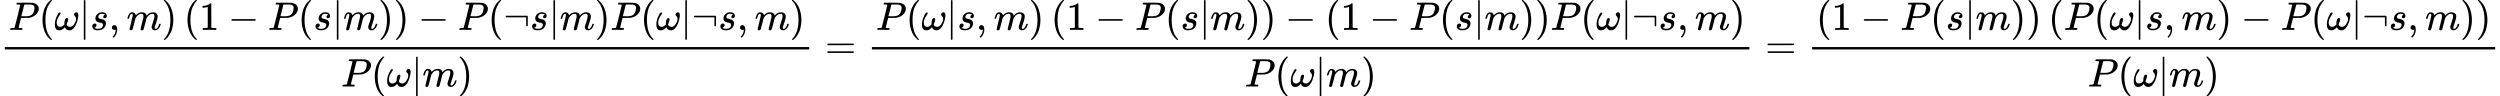 <?xml version="1.0" encoding="UTF-8" standalone="no" ?>
<svg xmlns="http://www.w3.org/2000/svg" width="1134.776px" height="43.800px" viewBox="0 -1460 62696.2 2420" xmlns:xlink="http://www.w3.org/1999/xlink" aria-hidden="true"><defs><path id="MJX-117-TEX-I-1D443" d="M287 628Q287 635 230 637Q206 637 199 638T192 648Q192 649 194 659Q200 679 203 681T397 683Q587 682 600 680Q664 669 707 631T751 530Q751 453 685 389Q616 321 507 303Q500 302 402 301H307L277 182Q247 66 247 59Q247 55 248 54T255 50T272 48T305 46H336Q342 37 342 35Q342 19 335 5Q330 0 319 0Q316 0 282 1T182 2Q120 2 87 2T51 1Q33 1 33 11Q33 13 36 25Q40 41 44 43T67 46Q94 46 127 49Q141 52 146 61Q149 65 218 339T287 628ZM645 554Q645 567 643 575T634 597T609 619T560 635Q553 636 480 637Q463 637 445 637T416 636T404 636Q391 635 386 627Q384 621 367 550T332 412T314 344Q314 342 395 342H407H430Q542 342 590 392Q617 419 631 471T645 554Z"></path><path id="MJX-117-TEX-N-28" d="M94 250Q94 319 104 381T127 488T164 576T202 643T244 695T277 729T302 750H315H319Q333 750 333 741Q333 738 316 720T275 667T226 581T184 443T167 250T184 58T225 -81T274 -167T316 -220T333 -241Q333 -250 318 -250H315H302L274 -226Q180 -141 137 -14T94 250Z"></path><path id="MJX-117-TEX-I-1D714" d="M495 384Q495 406 514 424T555 443Q574 443 589 425T604 364Q604 334 592 278T555 155T483 38T377 -11Q297 -11 267 66Q266 68 260 61Q201 -11 125 -11Q15 -11 15 139Q15 230 56 325T123 434Q135 441 147 436Q160 429 160 418Q160 406 140 379T94 306T62 208Q61 202 61 187Q61 124 85 100T143 76Q201 76 245 129L253 137V156Q258 297 317 297Q348 297 348 261Q348 243 338 213T318 158L308 135Q309 133 310 129T318 115T334 97T358 83T393 76Q456 76 501 148T546 274Q546 305 533 325T508 357T495 384Z"></path><path id="MJX-117-TEX-N-7C" d="M139 -249H137Q125 -249 119 -235V251L120 737Q130 750 139 750Q152 750 159 735V-235Q151 -249 141 -249H139Z"></path><path id="MJX-117-TEX-I-1D460" d="M131 289Q131 321 147 354T203 415T300 442Q362 442 390 415T419 355Q419 323 402 308T364 292Q351 292 340 300T328 326Q328 342 337 354T354 372T367 378Q368 378 368 379Q368 382 361 388T336 399T297 405Q249 405 227 379T204 326Q204 301 223 291T278 274T330 259Q396 230 396 163Q396 135 385 107T352 51T289 7T195 -10Q118 -10 86 19T53 87Q53 126 74 143T118 160Q133 160 146 151T160 120Q160 94 142 76T111 58Q109 57 108 57T107 55Q108 52 115 47T146 34T201 27Q237 27 263 38T301 66T318 97T323 122Q323 150 302 164T254 181T195 196T148 231Q131 256 131 289Z"></path><path id="MJX-117-TEX-N-2C" d="M78 35T78 60T94 103T137 121Q165 121 187 96T210 8Q210 -27 201 -60T180 -117T154 -158T130 -185T117 -194Q113 -194 104 -185T95 -172Q95 -168 106 -156T131 -126T157 -76T173 -3V9L172 8Q170 7 167 6T161 3T152 1T140 0Q113 0 96 17Z"></path><path id="MJX-117-TEX-I-1D45A" d="M21 287Q22 293 24 303T36 341T56 388T88 425T132 442T175 435T205 417T221 395T229 376L231 369Q231 367 232 367L243 378Q303 442 384 442Q401 442 415 440T441 433T460 423T475 411T485 398T493 385T497 373T500 364T502 357L510 367Q573 442 659 442Q713 442 746 415T780 336Q780 285 742 178T704 50Q705 36 709 31T724 26Q752 26 776 56T815 138Q818 149 821 151T837 153Q857 153 857 145Q857 144 853 130Q845 101 831 73T785 17T716 -10Q669 -10 648 17T627 73Q627 92 663 193T700 345Q700 404 656 404H651Q565 404 506 303L499 291L466 157Q433 26 428 16Q415 -11 385 -11Q372 -11 364 -4T353 8T350 18Q350 29 384 161L420 307Q423 322 423 345Q423 404 379 404H374Q288 404 229 303L222 291L189 157Q156 26 151 16Q138 -11 108 -11Q95 -11 87 -5T76 7T74 17Q74 30 112 181Q151 335 151 342Q154 357 154 369Q154 405 129 405Q107 405 92 377T69 316T57 280Q55 278 41 278H27Q21 284 21 287Z"></path><path id="MJX-117-TEX-N-29" d="M60 749L64 750Q69 750 74 750H86L114 726Q208 641 251 514T294 250Q294 182 284 119T261 12T224 -76T186 -143T145 -194T113 -227T90 -246Q87 -249 86 -250H74Q66 -250 63 -250T58 -247T55 -238Q56 -237 66 -225Q221 -64 221 250T66 725Q56 737 55 738Q55 746 60 749Z"></path><path id="MJX-117-TEX-N-31" d="M213 578L200 573Q186 568 160 563T102 556H83V602H102Q149 604 189 617T245 641T273 663Q275 666 285 666Q294 666 302 660V361L303 61Q310 54 315 52T339 48T401 46H427V0H416Q395 3 257 3Q121 3 100 0H88V46H114Q136 46 152 46T177 47T193 50T201 52T207 57T213 61V578Z"></path><path id="MJX-117-TEX-N-2212" d="M84 237T84 250T98 270H679Q694 262 694 250T679 230H98Q84 237 84 250Z"></path><path id="MJX-117-TEX-N-AC" d="M56 323T56 336T70 356H596Q603 353 611 343V102Q598 89 591 89Q587 89 584 90T579 94T575 98T572 102L571 209V316H70Q56 323 56 336Z"></path><path id="MJX-117-TEX-N-3D" d="M56 347Q56 360 70 367H707Q722 359 722 347Q722 336 708 328L390 327H72Q56 332 56 347ZM56 153Q56 168 72 173H708Q722 163 722 153Q722 140 707 133H70Q56 140 56 153Z"></path></defs><g stroke="#000000" fill="#000000" stroke-width="0" transform="scale(1,-1)"><g data-mml-node="math"><g data-mml-node="mfrac"><g data-mml-node="mrow" transform="translate(220,710)"><g data-mml-node="mi"><use data-c="1D443" xlink:href="#MJX-117-TEX-I-1D443"></use></g><g data-mml-node="mo" transform="translate(751,0)"><use data-c="28" xlink:href="#MJX-117-TEX-N-28"></use></g><g data-mml-node="mi" transform="translate(1140,0)"><use data-c="1D714" xlink:href="#MJX-117-TEX-I-1D714"></use></g><g data-mml-node="TeXAtom" data-mjx-texclass="ORD" transform="translate(1762,0)"><g data-mml-node="mo" transform="translate(0 -0.5)"><use data-c="7C" xlink:href="#MJX-117-TEX-N-7C"></use></g></g><g data-mml-node="mi" transform="translate(2040,0)"><use data-c="1D460" xlink:href="#MJX-117-TEX-I-1D460"></use></g><g data-mml-node="mo" transform="translate(2509,0)"><use data-c="2C" xlink:href="#MJX-117-TEX-N-2C"></use></g><g data-mml-node="mi" transform="translate(2953.7,0)"><use data-c="1D45A" xlink:href="#MJX-117-TEX-I-1D45A"></use></g><g data-mml-node="mo" transform="translate(3831.7,0)"><use data-c="29" xlink:href="#MJX-117-TEX-N-29"></use></g><g data-mml-node="mrow" transform="translate(4387.3,0)"><g data-mml-node="mo"><use data-c="28" xlink:href="#MJX-117-TEX-N-28"></use></g><g data-mml-node="mn" transform="translate(389,0)"><use data-c="31" xlink:href="#MJX-117-TEX-N-31"></use></g><g data-mml-node="mo" transform="translate(1111.2,0)"><use data-c="2212" xlink:href="#MJX-117-TEX-N-2212"></use></g><g data-mml-node="mi" transform="translate(2111.4,0)"><use data-c="1D443" xlink:href="#MJX-117-TEX-I-1D443"></use></g><g data-mml-node="mo" transform="translate(2862.4,0)"><use data-c="28" xlink:href="#MJX-117-TEX-N-28"></use></g><g data-mml-node="mi" transform="translate(3251.4,0)"><use data-c="1D460" xlink:href="#MJX-117-TEX-I-1D460"></use></g><g data-mml-node="TeXAtom" data-mjx-texclass="ORD" transform="translate(3720.4,0)"><g data-mml-node="mo" transform="translate(0 -0.5)"><use data-c="7C" xlink:href="#MJX-117-TEX-N-7C"></use></g></g><g data-mml-node="mi" transform="translate(3998.4,0)"><use data-c="1D45A" xlink:href="#MJX-117-TEX-I-1D45A"></use></g><g data-mml-node="mo" transform="translate(4876.4,0)"><use data-c="29" xlink:href="#MJX-117-TEX-N-29"></use></g><g data-mml-node="mo" transform="translate(5265.4,0)"><use data-c="29" xlink:href="#MJX-117-TEX-N-29"></use></g></g><g data-mml-node="mo" transform="translate(10264,0)"><use data-c="2212" xlink:href="#MJX-117-TEX-N-2212"></use></g><g data-mml-node="mi" transform="translate(11264.2,0)"><use data-c="1D443" xlink:href="#MJX-117-TEX-I-1D443"></use></g><g data-mml-node="mo" transform="translate(12015.2,0)"><use data-c="28" xlink:href="#MJX-117-TEX-N-28"></use></g><g data-mml-node="TeXAtom" data-mjx-texclass="ORD" transform="translate(12404.2,0)"><g data-mml-node="mo"><use data-c="AC" xlink:href="#MJX-117-TEX-N-AC"></use></g></g><g data-mml-node="mi" transform="translate(13071.2,0)"><use data-c="1D460" xlink:href="#MJX-117-TEX-I-1D460"></use></g><g data-mml-node="TeXAtom" data-mjx-texclass="ORD" transform="translate(13540.2,0)"><g data-mml-node="mo" transform="translate(0 -0.5)"><use data-c="7C" xlink:href="#MJX-117-TEX-N-7C"></use></g></g><g data-mml-node="mi" transform="translate(13818.2,0)"><use data-c="1D45A" xlink:href="#MJX-117-TEX-I-1D45A"></use></g><g data-mml-node="mo" transform="translate(14696.2,0)"><use data-c="29" xlink:href="#MJX-117-TEX-N-29"></use></g><g data-mml-node="mi" transform="translate(15085.2,0)"><use data-c="1D443" xlink:href="#MJX-117-TEX-I-1D443"></use></g><g data-mml-node="mo" transform="translate(15836.2,0)"><use data-c="28" xlink:href="#MJX-117-TEX-N-28"></use></g><g data-mml-node="mi" transform="translate(16225.2,0)"><use data-c="1D714" xlink:href="#MJX-117-TEX-I-1D714"></use></g><g data-mml-node="TeXAtom" data-mjx-texclass="ORD" transform="translate(16847.2,0)"><g data-mml-node="mo" transform="translate(0 -0.5)"><use data-c="7C" xlink:href="#MJX-117-TEX-N-7C"></use></g></g><g data-mml-node="TeXAtom" data-mjx-texclass="ORD" transform="translate(17125.2,0)"><g data-mml-node="mo"><use data-c="AC" xlink:href="#MJX-117-TEX-N-AC"></use></g></g><g data-mml-node="mi" transform="translate(17792.2,0)"><use data-c="1D460" xlink:href="#MJX-117-TEX-I-1D460"></use></g><g data-mml-node="mo" transform="translate(18261.2,0)"><use data-c="2C" xlink:href="#MJX-117-TEX-N-2C"></use></g><g data-mml-node="mi" transform="translate(18705.9,0)"><use data-c="1D45A" xlink:href="#MJX-117-TEX-I-1D45A"></use></g><g data-mml-node="mo" transform="translate(19583.9,0)"><use data-c="29" xlink:href="#MJX-117-TEX-N-29"></use></g></g><g data-mml-node="mrow" transform="translate(8552.9,-710)"><g data-mml-node="mi"><use data-c="1D443" xlink:href="#MJX-117-TEX-I-1D443"></use></g><g data-mml-node="mo" transform="translate(751,0)"><use data-c="28" xlink:href="#MJX-117-TEX-N-28"></use></g><g data-mml-node="mi" transform="translate(1140,0)"><use data-c="1D714" xlink:href="#MJX-117-TEX-I-1D714"></use></g><g data-mml-node="TeXAtom" data-mjx-texclass="ORD" transform="translate(1762,0)"><g data-mml-node="mo" transform="translate(0 -0.5)"><use data-c="7C" xlink:href="#MJX-117-TEX-N-7C"></use></g></g><g data-mml-node="mi" transform="translate(2040,0)"><use data-c="1D45A" xlink:href="#MJX-117-TEX-I-1D45A"></use></g><g data-mml-node="mo" transform="translate(2918,0)"><use data-c="29" xlink:href="#MJX-117-TEX-N-29"></use></g></g><rect width="20172.9" height="60" x="120" y="220"></rect></g><g data-mml-node="mo" transform="translate(20690.7,0)"><use data-c="3D" xlink:href="#MJX-117-TEX-N-3D"></use></g><g data-mml-node="mfrac" transform="translate(21746.4,0)"><g data-mml-node="mrow" transform="translate(220,710)"><g data-mml-node="mi"><use data-c="1D443" xlink:href="#MJX-117-TEX-I-1D443"></use></g><g data-mml-node="mo" transform="translate(751,0)"><use data-c="28" xlink:href="#MJX-117-TEX-N-28"></use></g><g data-mml-node="mi" transform="translate(1140,0)"><use data-c="1D714" xlink:href="#MJX-117-TEX-I-1D714"></use></g><g data-mml-node="TeXAtom" data-mjx-texclass="ORD" transform="translate(1762,0)"><g data-mml-node="mo" transform="translate(0 -0.5)"><use data-c="7C" xlink:href="#MJX-117-TEX-N-7C"></use></g></g><g data-mml-node="mi" transform="translate(2040,0)"><use data-c="1D460" xlink:href="#MJX-117-TEX-I-1D460"></use></g><g data-mml-node="mo" transform="translate(2509,0)"><use data-c="2C" xlink:href="#MJX-117-TEX-N-2C"></use></g><g data-mml-node="mi" transform="translate(2953.7,0)"><use data-c="1D45A" xlink:href="#MJX-117-TEX-I-1D45A"></use></g><g data-mml-node="mo" transform="translate(3831.7,0)"><use data-c="29" xlink:href="#MJX-117-TEX-N-29"></use></g><g data-mml-node="mrow" transform="translate(4387.3,0)"><g data-mml-node="mo"><use data-c="28" xlink:href="#MJX-117-TEX-N-28"></use></g><g data-mml-node="mn" transform="translate(389,0)"><use data-c="31" xlink:href="#MJX-117-TEX-N-31"></use></g><g data-mml-node="mo" transform="translate(1111.2,0)"><use data-c="2212" xlink:href="#MJX-117-TEX-N-2212"></use></g><g data-mml-node="mi" transform="translate(2111.4,0)"><use data-c="1D443" xlink:href="#MJX-117-TEX-I-1D443"></use></g><g data-mml-node="mo" transform="translate(2862.4,0)"><use data-c="28" xlink:href="#MJX-117-TEX-N-28"></use></g><g data-mml-node="mi" transform="translate(3251.4,0)"><use data-c="1D460" xlink:href="#MJX-117-TEX-I-1D460"></use></g><g data-mml-node="TeXAtom" data-mjx-texclass="ORD" transform="translate(3720.4,0)"><g data-mml-node="mo" transform="translate(0 -0.5)"><use data-c="7C" xlink:href="#MJX-117-TEX-N-7C"></use></g></g><g data-mml-node="mi" transform="translate(3998.4,0)"><use data-c="1D45A" xlink:href="#MJX-117-TEX-I-1D45A"></use></g><g data-mml-node="mo" transform="translate(4876.4,0)"><use data-c="29" xlink:href="#MJX-117-TEX-N-29"></use></g><g data-mml-node="mo" transform="translate(5265.4,0)"><use data-c="29" xlink:href="#MJX-117-TEX-N-29"></use></g></g><g data-mml-node="mo" transform="translate(10264,0)"><use data-c="2212" xlink:href="#MJX-117-TEX-N-2212"></use></g><g data-mml-node="mrow" transform="translate(11264.2,0)"><g data-mml-node="mo"><use data-c="28" xlink:href="#MJX-117-TEX-N-28"></use></g><g data-mml-node="mn" transform="translate(389,0)"><use data-c="31" xlink:href="#MJX-117-TEX-N-31"></use></g><g data-mml-node="mo" transform="translate(1111.2,0)"><use data-c="2212" xlink:href="#MJX-117-TEX-N-2212"></use></g><g data-mml-node="mi" transform="translate(2111.4,0)"><use data-c="1D443" xlink:href="#MJX-117-TEX-I-1D443"></use></g><g data-mml-node="mo" transform="translate(2862.4,0)"><use data-c="28" xlink:href="#MJX-117-TEX-N-28"></use></g><g data-mml-node="mi" transform="translate(3251.4,0)"><use data-c="1D460" xlink:href="#MJX-117-TEX-I-1D460"></use></g><g data-mml-node="TeXAtom" data-mjx-texclass="ORD" transform="translate(3720.4,0)"><g data-mml-node="mo" transform="translate(0 -0.5)"><use data-c="7C" xlink:href="#MJX-117-TEX-N-7C"></use></g></g><g data-mml-node="mi" transform="translate(3998.4,0)"><use data-c="1D45A" xlink:href="#MJX-117-TEX-I-1D45A"></use></g><g data-mml-node="mo" transform="translate(4876.4,0)"><use data-c="29" xlink:href="#MJX-117-TEX-N-29"></use></g><g data-mml-node="mo" transform="translate(5265.4,0)"><use data-c="29" xlink:href="#MJX-117-TEX-N-29"></use></g></g><g data-mml-node="mi" transform="translate(16918.7,0)"><use data-c="1D443" xlink:href="#MJX-117-TEX-I-1D443"></use></g><g data-mml-node="mo" transform="translate(17669.7,0)"><use data-c="28" xlink:href="#MJX-117-TEX-N-28"></use></g><g data-mml-node="mi" transform="translate(18058.7,0)"><use data-c="1D714" xlink:href="#MJX-117-TEX-I-1D714"></use></g><g data-mml-node="TeXAtom" data-mjx-texclass="ORD" transform="translate(18680.7,0)"><g data-mml-node="mo" transform="translate(0 -0.5)"><use data-c="7C" xlink:href="#MJX-117-TEX-N-7C"></use></g></g><g data-mml-node="TeXAtom" data-mjx-texclass="ORD" transform="translate(18958.7,0)"><g data-mml-node="mo"><use data-c="AC" xlink:href="#MJX-117-TEX-N-AC"></use></g></g><g data-mml-node="mi" transform="translate(19625.7,0)"><use data-c="1D460" xlink:href="#MJX-117-TEX-I-1D460"></use></g><g data-mml-node="mo" transform="translate(20094.7,0)"><use data-c="2C" xlink:href="#MJX-117-TEX-N-2C"></use></g><g data-mml-node="mi" transform="translate(20539.3,0)"><use data-c="1D45A" xlink:href="#MJX-117-TEX-I-1D45A"></use></g><g data-mml-node="mo" transform="translate(21417.3,0)"><use data-c="29" xlink:href="#MJX-117-TEX-N-29"></use></g></g><g data-mml-node="mrow" transform="translate(9469.7,-710)"><g data-mml-node="mi"><use data-c="1D443" xlink:href="#MJX-117-TEX-I-1D443"></use></g><g data-mml-node="mo" transform="translate(751,0)"><use data-c="28" xlink:href="#MJX-117-TEX-N-28"></use></g><g data-mml-node="mi" transform="translate(1140,0)"><use data-c="1D714" xlink:href="#MJX-117-TEX-I-1D714"></use></g><g data-mml-node="TeXAtom" data-mjx-texclass="ORD" transform="translate(1762,0)"><g data-mml-node="mo" transform="translate(0 -0.5)"><use data-c="7C" xlink:href="#MJX-117-TEX-N-7C"></use></g></g><g data-mml-node="mi" transform="translate(2040,0)"><use data-c="1D45A" xlink:href="#MJX-117-TEX-I-1D45A"></use></g><g data-mml-node="mo" transform="translate(2918,0)"><use data-c="29" xlink:href="#MJX-117-TEX-N-29"></use></g></g><rect width="22006.3" height="60" x="120" y="220"></rect></g><g data-mml-node="mo" transform="translate(44270.6,0)"><use data-c="3D" xlink:href="#MJX-117-TEX-N-3D"></use></g><g data-mml-node="mfrac" transform="translate(45326.3,0)"><g data-mml-node="mrow" transform="translate(220,710)"><g data-mml-node="mrow"><g data-mml-node="mo"><use data-c="28" xlink:href="#MJX-117-TEX-N-28"></use></g><g data-mml-node="mn" transform="translate(389,0)"><use data-c="31" xlink:href="#MJX-117-TEX-N-31"></use></g><g data-mml-node="mo" transform="translate(1111.2,0)"><use data-c="2212" xlink:href="#MJX-117-TEX-N-2212"></use></g><g data-mml-node="mi" transform="translate(2111.4,0)"><use data-c="1D443" xlink:href="#MJX-117-TEX-I-1D443"></use></g><g data-mml-node="mo" transform="translate(2862.4,0)"><use data-c="28" xlink:href="#MJX-117-TEX-N-28"></use></g><g data-mml-node="mi" transform="translate(3251.4,0)"><use data-c="1D460" xlink:href="#MJX-117-TEX-I-1D460"></use></g><g data-mml-node="TeXAtom" data-mjx-texclass="ORD" transform="translate(3720.4,0)"><g data-mml-node="mo" transform="translate(0 -0.5)"><use data-c="7C" xlink:href="#MJX-117-TEX-N-7C"></use></g></g><g data-mml-node="mi" transform="translate(3998.4,0)"><use data-c="1D45A" xlink:href="#MJX-117-TEX-I-1D45A"></use></g><g data-mml-node="mo" transform="translate(4876.4,0)"><use data-c="29" xlink:href="#MJX-117-TEX-N-29"></use></g><g data-mml-node="mo" transform="translate(5265.4,0)"><use data-c="29" xlink:href="#MJX-117-TEX-N-29"></use></g></g><g data-mml-node="mrow" transform="translate(5821.1,0)"><g data-mml-node="mo"><use data-c="28" xlink:href="#MJX-117-TEX-N-28"></use></g><g data-mml-node="mi" transform="translate(389,0)"><use data-c="1D443" xlink:href="#MJX-117-TEX-I-1D443"></use></g><g data-mml-node="mo" transform="translate(1140,0)"><use data-c="28" xlink:href="#MJX-117-TEX-N-28"></use></g><g data-mml-node="mi" transform="translate(1529,0)"><use data-c="1D714" xlink:href="#MJX-117-TEX-I-1D714"></use></g><g data-mml-node="TeXAtom" data-mjx-texclass="ORD" transform="translate(2151,0)"><g data-mml-node="mo" transform="translate(0 -0.5)"><use data-c="7C" xlink:href="#MJX-117-TEX-N-7C"></use></g></g><g data-mml-node="mi" transform="translate(2429,0)"><use data-c="1D460" xlink:href="#MJX-117-TEX-I-1D460"></use></g><g data-mml-node="mo" transform="translate(2898,0)"><use data-c="2C" xlink:href="#MJX-117-TEX-N-2C"></use></g><g data-mml-node="mi" transform="translate(3342.7,0)"><use data-c="1D45A" xlink:href="#MJX-117-TEX-I-1D45A"></use></g><g data-mml-node="mo" transform="translate(4220.7,0)"><use data-c="29" xlink:href="#MJX-117-TEX-N-29"></use></g><g data-mml-node="mo" transform="translate(4831.9,0)"><use data-c="2212" xlink:href="#MJX-117-TEX-N-2212"></use></g><g data-mml-node="mi" transform="translate(5832.1,0)"><use data-c="1D443" xlink:href="#MJX-117-TEX-I-1D443"></use></g><g data-mml-node="mo" transform="translate(6583.1,0)"><use data-c="28" xlink:href="#MJX-117-TEX-N-28"></use></g><g data-mml-node="mi" transform="translate(6972.1,0)"><use data-c="1D714" xlink:href="#MJX-117-TEX-I-1D714"></use></g><g data-mml-node="TeXAtom" data-mjx-texclass="ORD" transform="translate(7594.1,0)"><g data-mml-node="mo" transform="translate(0 -0.5)"><use data-c="7C" xlink:href="#MJX-117-TEX-N-7C"></use></g></g><g data-mml-node="TeXAtom" data-mjx-texclass="ORD" transform="translate(7872.1,0)"><g data-mml-node="mo"><use data-c="AC" xlink:href="#MJX-117-TEX-N-AC"></use></g></g><g data-mml-node="mi" transform="translate(8539.1,0)"><use data-c="1D460" xlink:href="#MJX-117-TEX-I-1D460"></use></g><g data-mml-node="mo" transform="translate(9008.1,0)"><use data-c="2C" xlink:href="#MJX-117-TEX-N-2C"></use></g><g data-mml-node="mi" transform="translate(9452.8,0)"><use data-c="1D45A" xlink:href="#MJX-117-TEX-I-1D45A"></use></g><g data-mml-node="mo" transform="translate(10330.8,0)"><use data-c="29" xlink:href="#MJX-117-TEX-N-29"></use></g><g data-mml-node="mo" transform="translate(10719.8,0)"><use data-c="29" xlink:href="#MJX-117-TEX-N-29"></use></g></g></g><g data-mml-node="mrow" transform="translate(7031.4,-710)"><g data-mml-node="mi"><use data-c="1D443" xlink:href="#MJX-117-TEX-I-1D443"></use></g><g data-mml-node="mo" transform="translate(751,0)"><use data-c="28" xlink:href="#MJX-117-TEX-N-28"></use></g><g data-mml-node="mi" transform="translate(1140,0)"><use data-c="1D714" xlink:href="#MJX-117-TEX-I-1D714"></use></g><g data-mml-node="TeXAtom" data-mjx-texclass="ORD" transform="translate(1762,0)"><g data-mml-node="mo" transform="translate(0 -0.5)"><use data-c="7C" xlink:href="#MJX-117-TEX-N-7C"></use></g></g><g data-mml-node="mi" transform="translate(2040,0)"><use data-c="1D45A" xlink:href="#MJX-117-TEX-I-1D45A"></use></g><g data-mml-node="mo" transform="translate(2918,0)"><use data-c="29" xlink:href="#MJX-117-TEX-N-29"></use></g></g><rect width="17129.9" height="60" x="120" y="220"></rect></g></g></g></svg>